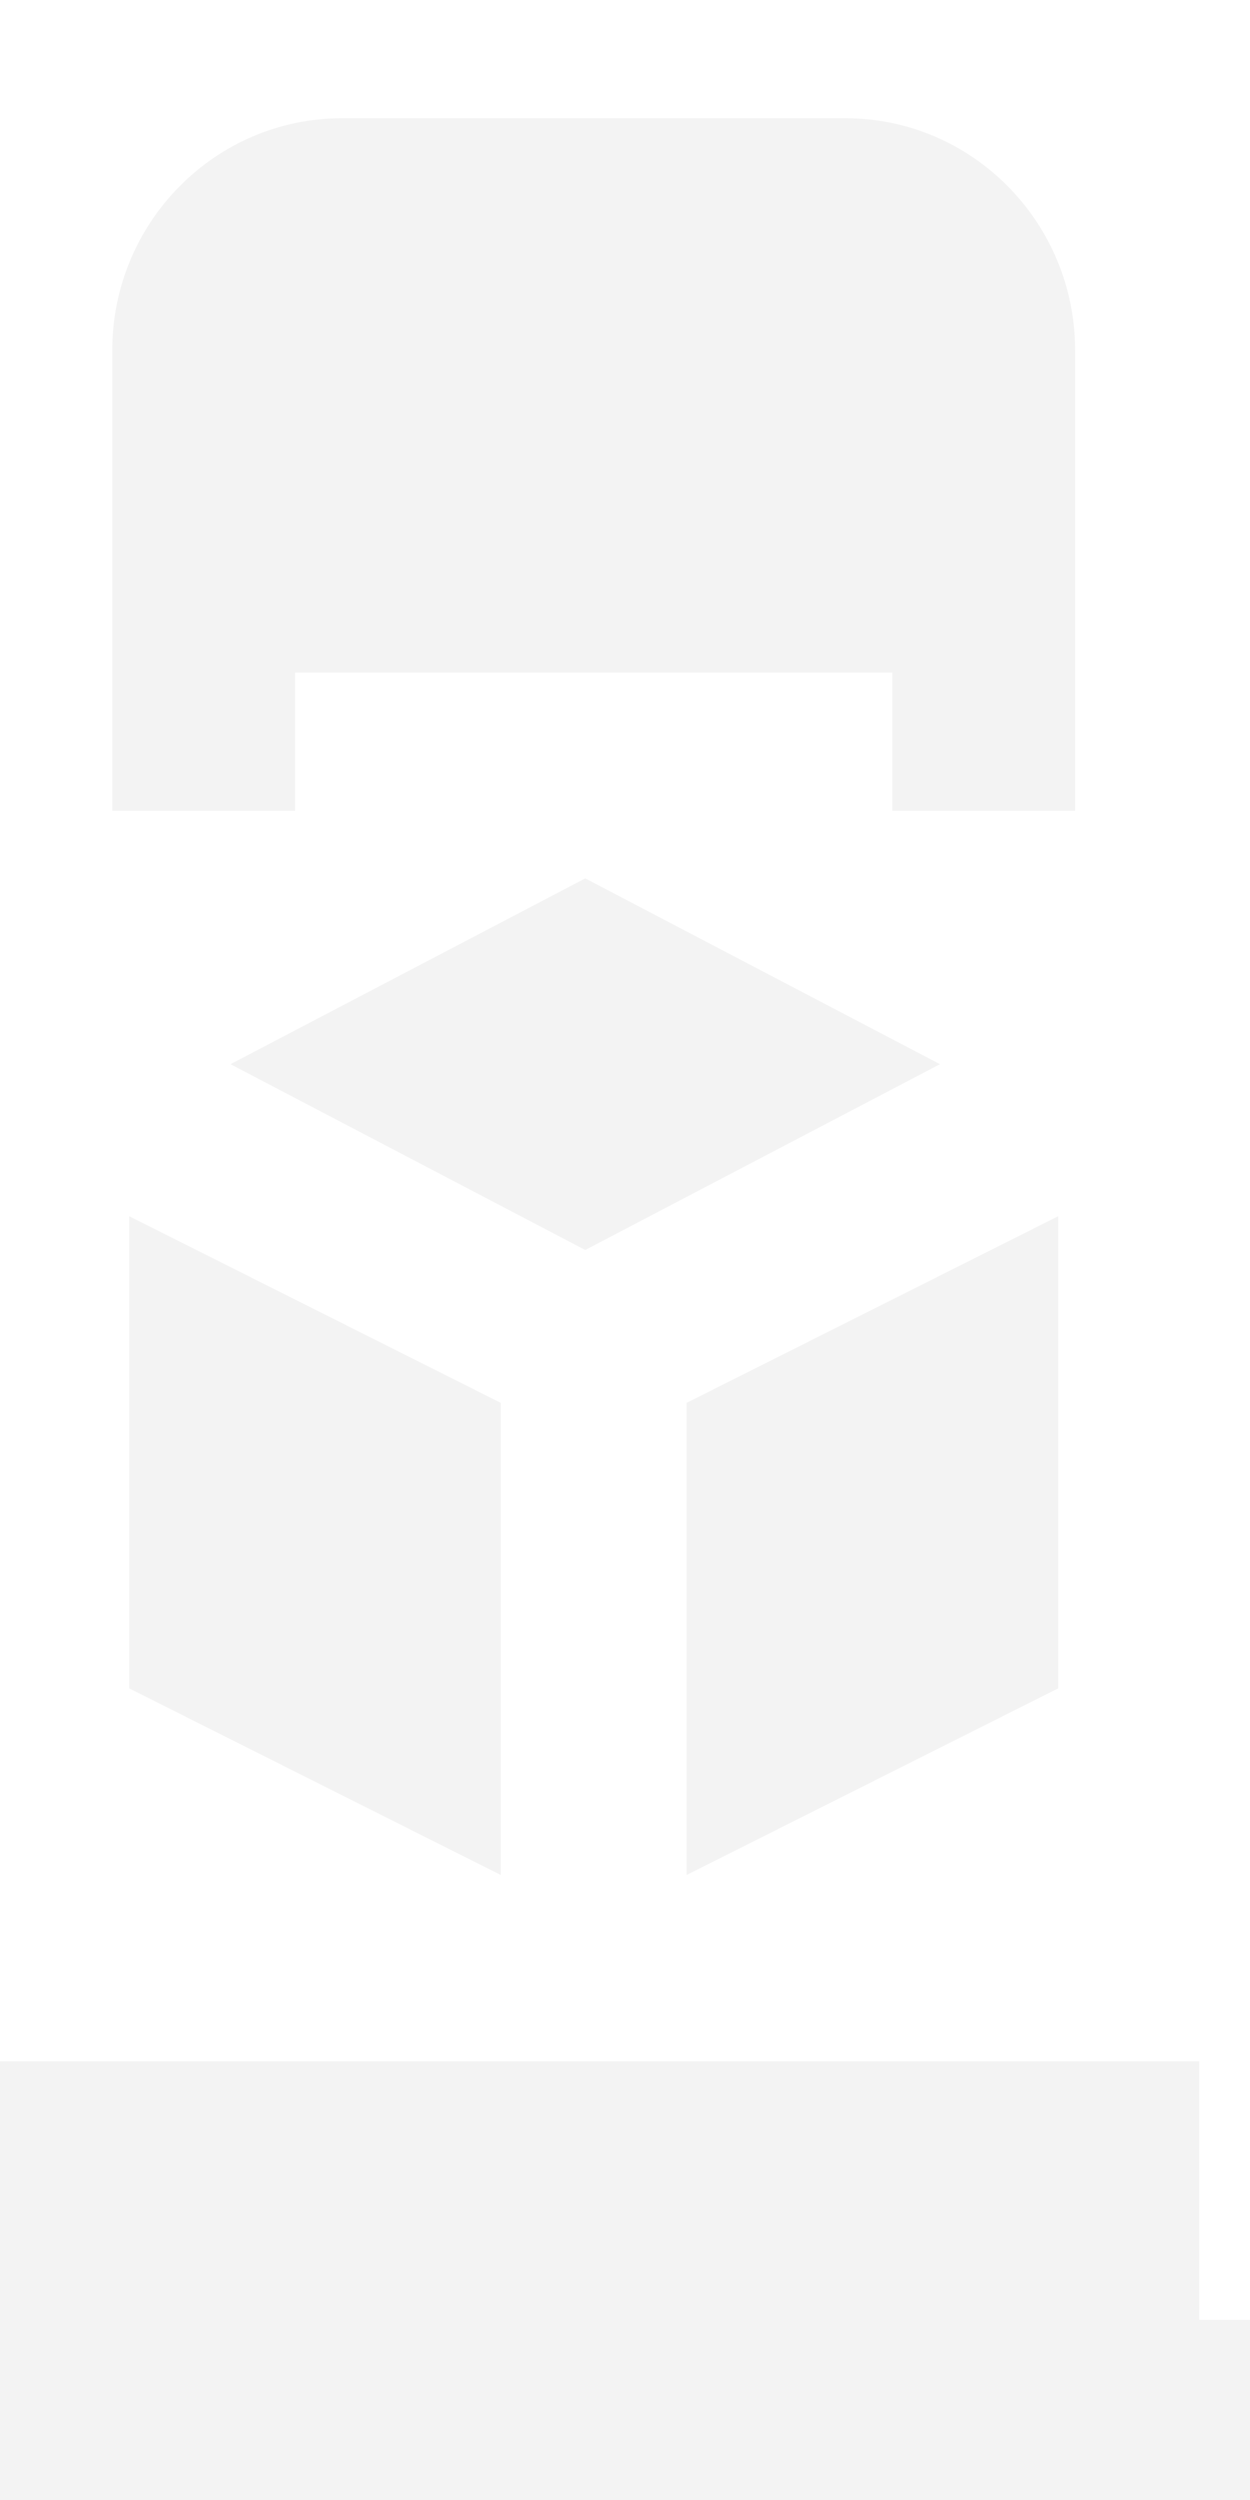 <svg width="74" height="148" viewBox="0 0 74 148" fill="none" xmlns="http://www.w3.org/2000/svg">
<g clip-path="url(#clip0_66_214)">
<path d="M63.647 48H52.824V39.818H17.47V48H6.647V20.74C6.647 13.162 12.744 7 20.241 7H50.054C57.55 7 63.647 13.162 63.647 20.74V48Z" fill="#040213" fill-opacity="0.05"/>
<path d="M-1.008 137.336V122.029H70.996V137.336C77.706 137.336 91.071 137.336 97.93 137.336V88.992H110.445V7.387C108.622 6.397 106.945 5.157 105.501 3.685C105.418 3.603 105.339 3.518 105.258 3.435L90.5 7.377C89.231 -0.418 84.174 -6.969 77.276 -10.35L99.758 -17.495C102.158 -26.462 110.046 -33.935 121.181 -34C145.216 -33.417 150.963 -2.877 131.901 7.377V88.992H144.416V137.336H157.647V148H-14.353V137.336C-14.353 137.336 -3.681 137.336 -1.008 137.336Z" fill="#040213" fill-opacity="0.05"/>
<path d="M62.647 99.951L40.647 111V83.049L62.647 72V99.951Z" fill="#040213" fill-opacity="0.05"/>
<path d="M7.647 72L29.647 83.049V111L7.647 99.951V72Z" fill="#040213" fill-opacity="0.05"/>
<path d="M13.738 63.048L13.647 63L34.647 52L55.647 63C55.592 63.029 34.718 73.963 34.647 74L13.738 63.048Z" fill="#040213" fill-opacity="0.05"/>
</g>
<defs>
<clipPath id="clip0_66_214">
<rect width="74" height="148" fill="white" transform="matrix(-1 0 0 1 74 0)"/>
</clipPath>
</defs>
</svg>
